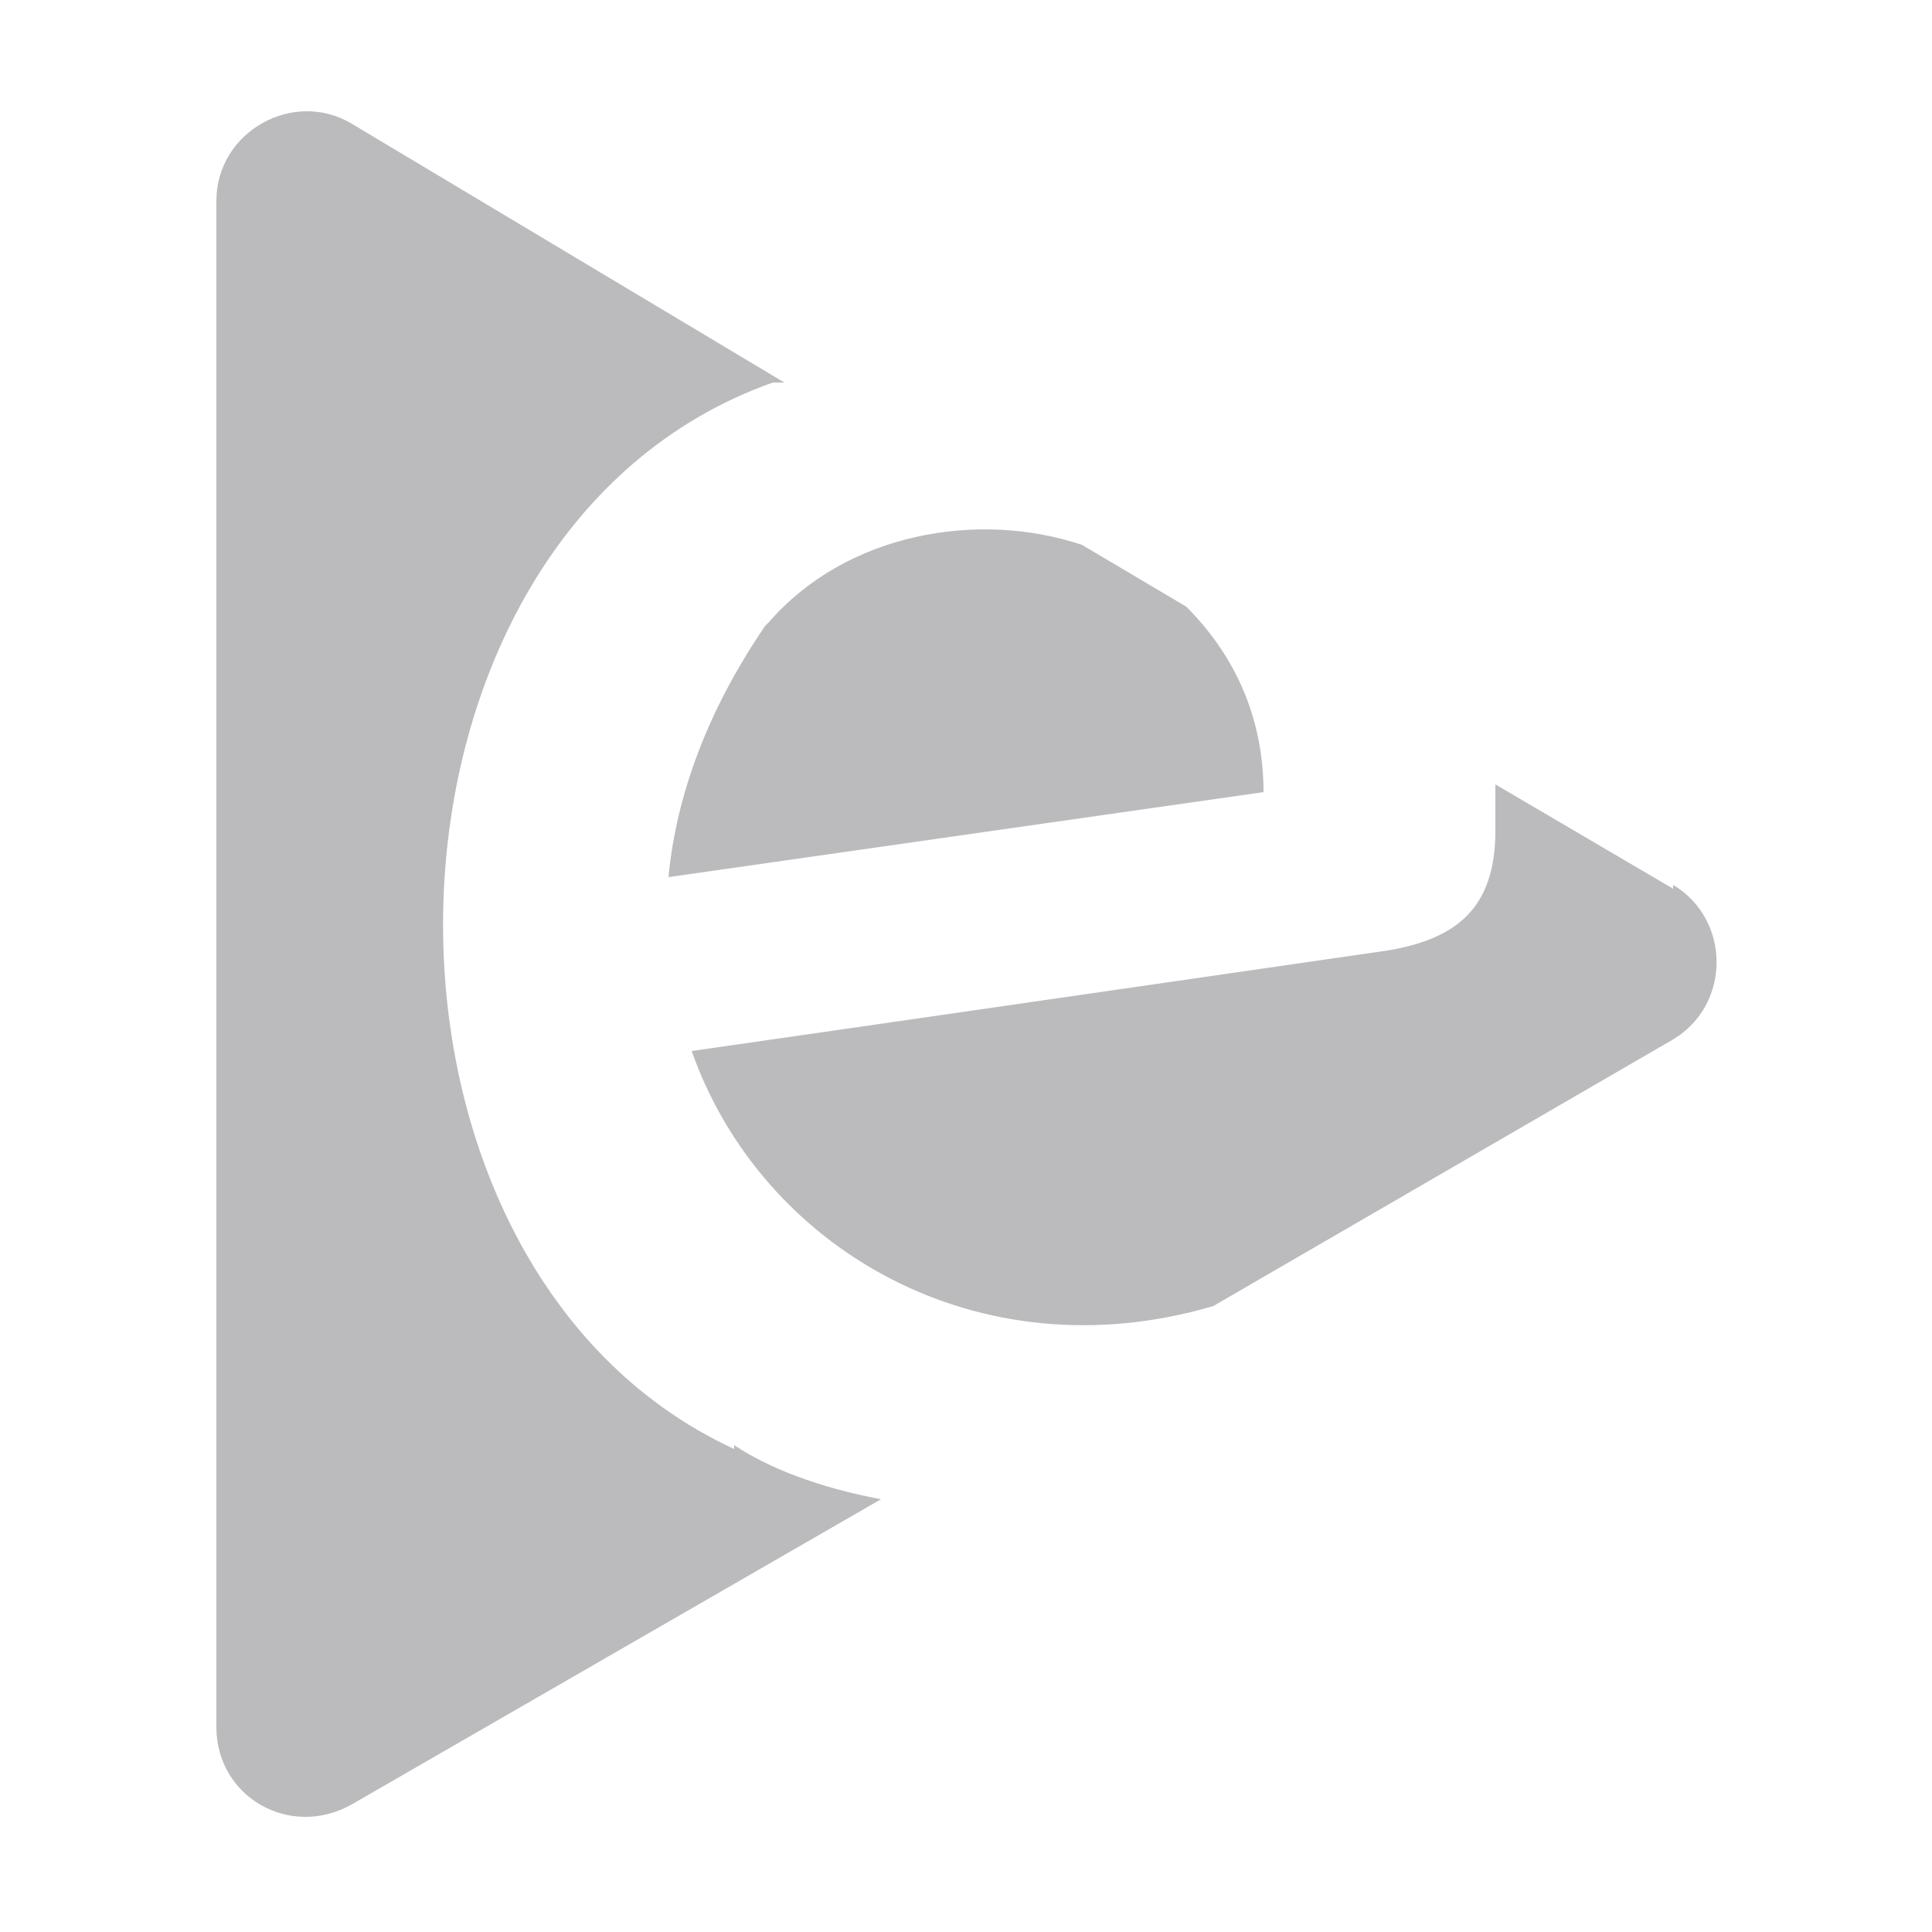 <?xml version="1.0" encoding="UTF-8"?>
<svg xmlns="http://www.w3.org/2000/svg" version="1.1" viewBox="0 0 50 50">
  <defs>
    <style>
      .cls-1 {
        fill: #bbbbbd;
      }
    </style>
  </defs>
  <!-- Generator: Adobe Illustrator 28.7.1, SVG Export Plug-In . SVG Version: 1.2.0 Build 142)  -->
  <g>
    <g id="Warstwa_1">
      <g>
        <path class="cls-1" d="M19.8,16.2c-1.5,2.2-2.3,4.4-2.5,6.5l15.4-2.2c0-2-.8-3.6-2-4.8l-2.7-1.6c-2.7-.9-6.1-.3-8.1,2Z"/>
        <path class="cls-1" d="M19,37.5c-10.4-4.8-10-23.7,1-27.6,0,0,.2,0,.3,0L9.1,3.2c-1.5-.9-3.5.2-3.5,2v39.5c0,1.8,1.9,2.9,3.5,2l13.7-7.9c-1.6-.3-2.9-.8-3.8-1.4Z"/>
        <path class="cls-1" d="M43.3,23l-4.6-2.7c0,.4,0,.8,0,1.2,0,2-1,2.8-2.8,3.1,0,0-14.5,2.1-18,2.6,1.8,5.1,7.4,8.4,13.5,6.6l11.9-6.9c1.5-.9,1.5-3.1,0-4Z"/>
      </g>
    </g>
  </g>
</svg>